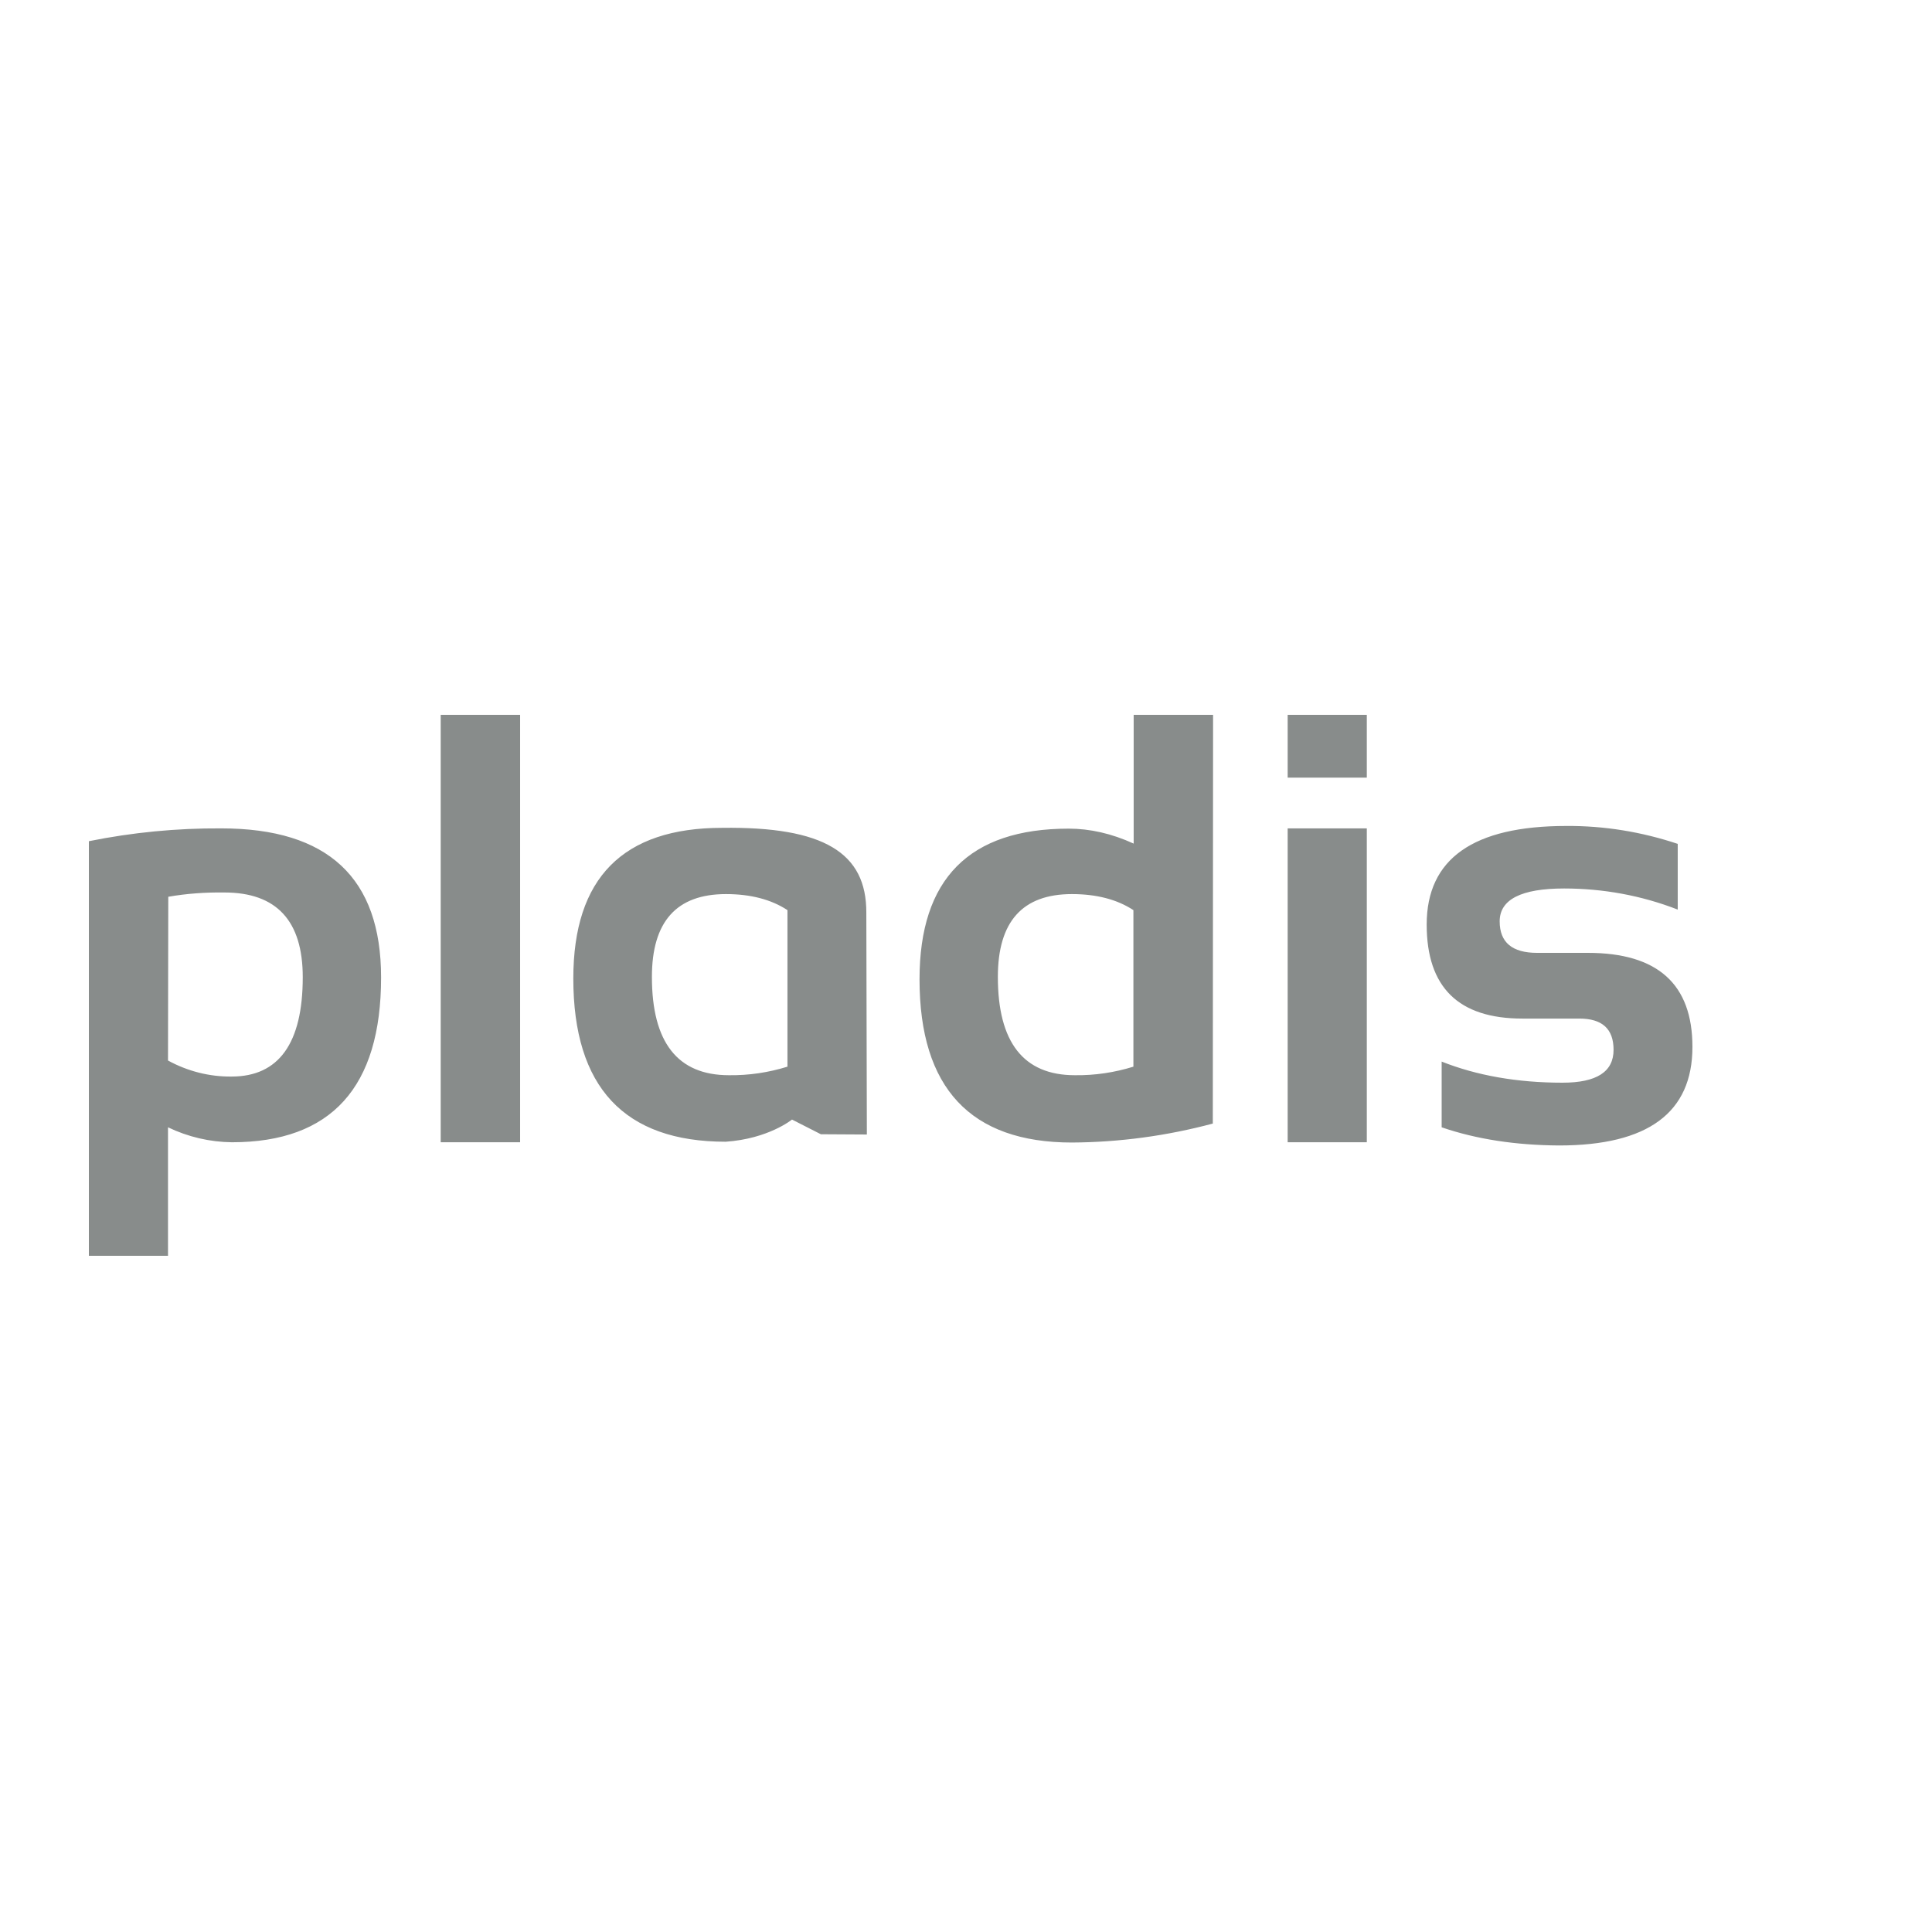 <svg width="500" height="500" viewBox="0 0 500 500" fill="none" xmlns="http://www.w3.org/2000/svg">
<mask id="mask0_367_690" style="mask-type:alpha" maskUnits="userSpaceOnUse" x="0" y="0" width="500" height="500">
<rect width="500" height="500" fill="#D9D9D9"/>
</mask>
<g mask="url(#mask0_367_690)">
<path d="M224.342 293.612L212.441 293.543L204.969 289.741C204.969 289.741 198.88 294.719 187.81 295.479C161.587 295.479 148.372 281.375 148.372 253.237C148.372 227.242 161.172 214.244 186.91 214.244C213.203 213.899 224.273 220.674 224.204 236.23L224.342 293.612ZM203.793 235.538C199.572 232.773 194.245 231.39 187.879 231.39C175.079 231.39 168.714 238.511 168.714 252.822C168.714 269.76 175.356 278.264 188.64 278.264C193.829 278.333 198.88 277.573 203.793 276.052V235.538ZM23 217.701C34.278 215.42 45.763 214.314 57.249 214.383C84.925 214.383 98.624 227.242 98.624 252.96C98.624 281.375 85.755 295.617 60.017 295.617C54.274 295.548 48.669 294.235 43.48 291.746V325H23V217.701ZM43.48 274.462C48.531 277.227 54.205 278.679 59.947 278.61C72.125 278.61 78.352 270.037 78.352 252.891C78.352 238.304 71.571 230.975 58.079 230.975C53.167 230.906 48.323 231.252 43.549 232.081L43.48 274.462ZM134.603 185V295.617H114.054V185H134.603ZM313.874 290.778C301.973 293.958 289.726 295.617 277.411 295.686C251.188 295.686 237.973 281.583 237.973 253.444C237.973 227.449 250.842 214.452 276.58 214.452C282.046 214.452 287.651 215.696 293.393 218.323V185H313.943L313.874 290.778ZM293.324 235.538C289.104 232.773 283.776 231.39 277.411 231.39C264.611 231.39 258.245 238.511 258.245 252.822C258.245 269.76 264.887 278.264 278.172 278.264C283.361 278.333 288.412 277.573 293.324 276.052V235.538ZM353.727 185V201.247H333.247V185H353.727ZM353.727 214.383V295.617H333.247V214.383H353.727ZM373.1 291.746V274.738C382.164 278.333 392.612 280.2 404.374 280.2C413.23 280.2 417.589 277.365 417.589 271.696C417.589 266.235 414.614 263.607 408.733 263.607H393.995C377.459 263.607 369.225 255.519 369.225 239.272C369.225 222.264 381.264 213.76 405.342 213.76C415.167 213.691 424.854 215.281 434.195 218.393V235.4C424.785 231.736 414.821 229.938 404.789 229.938C393.719 229.938 388.114 232.773 388.114 238.442C388.114 243.904 391.366 246.6 397.801 246.6H410.947C429.005 246.6 438 254.689 438 270.936C438 287.943 426.515 296.447 403.474 296.447C392.335 296.378 382.164 294.857 373.1 291.746Z" fill="#888C8B"/>
</g>
</svg>
